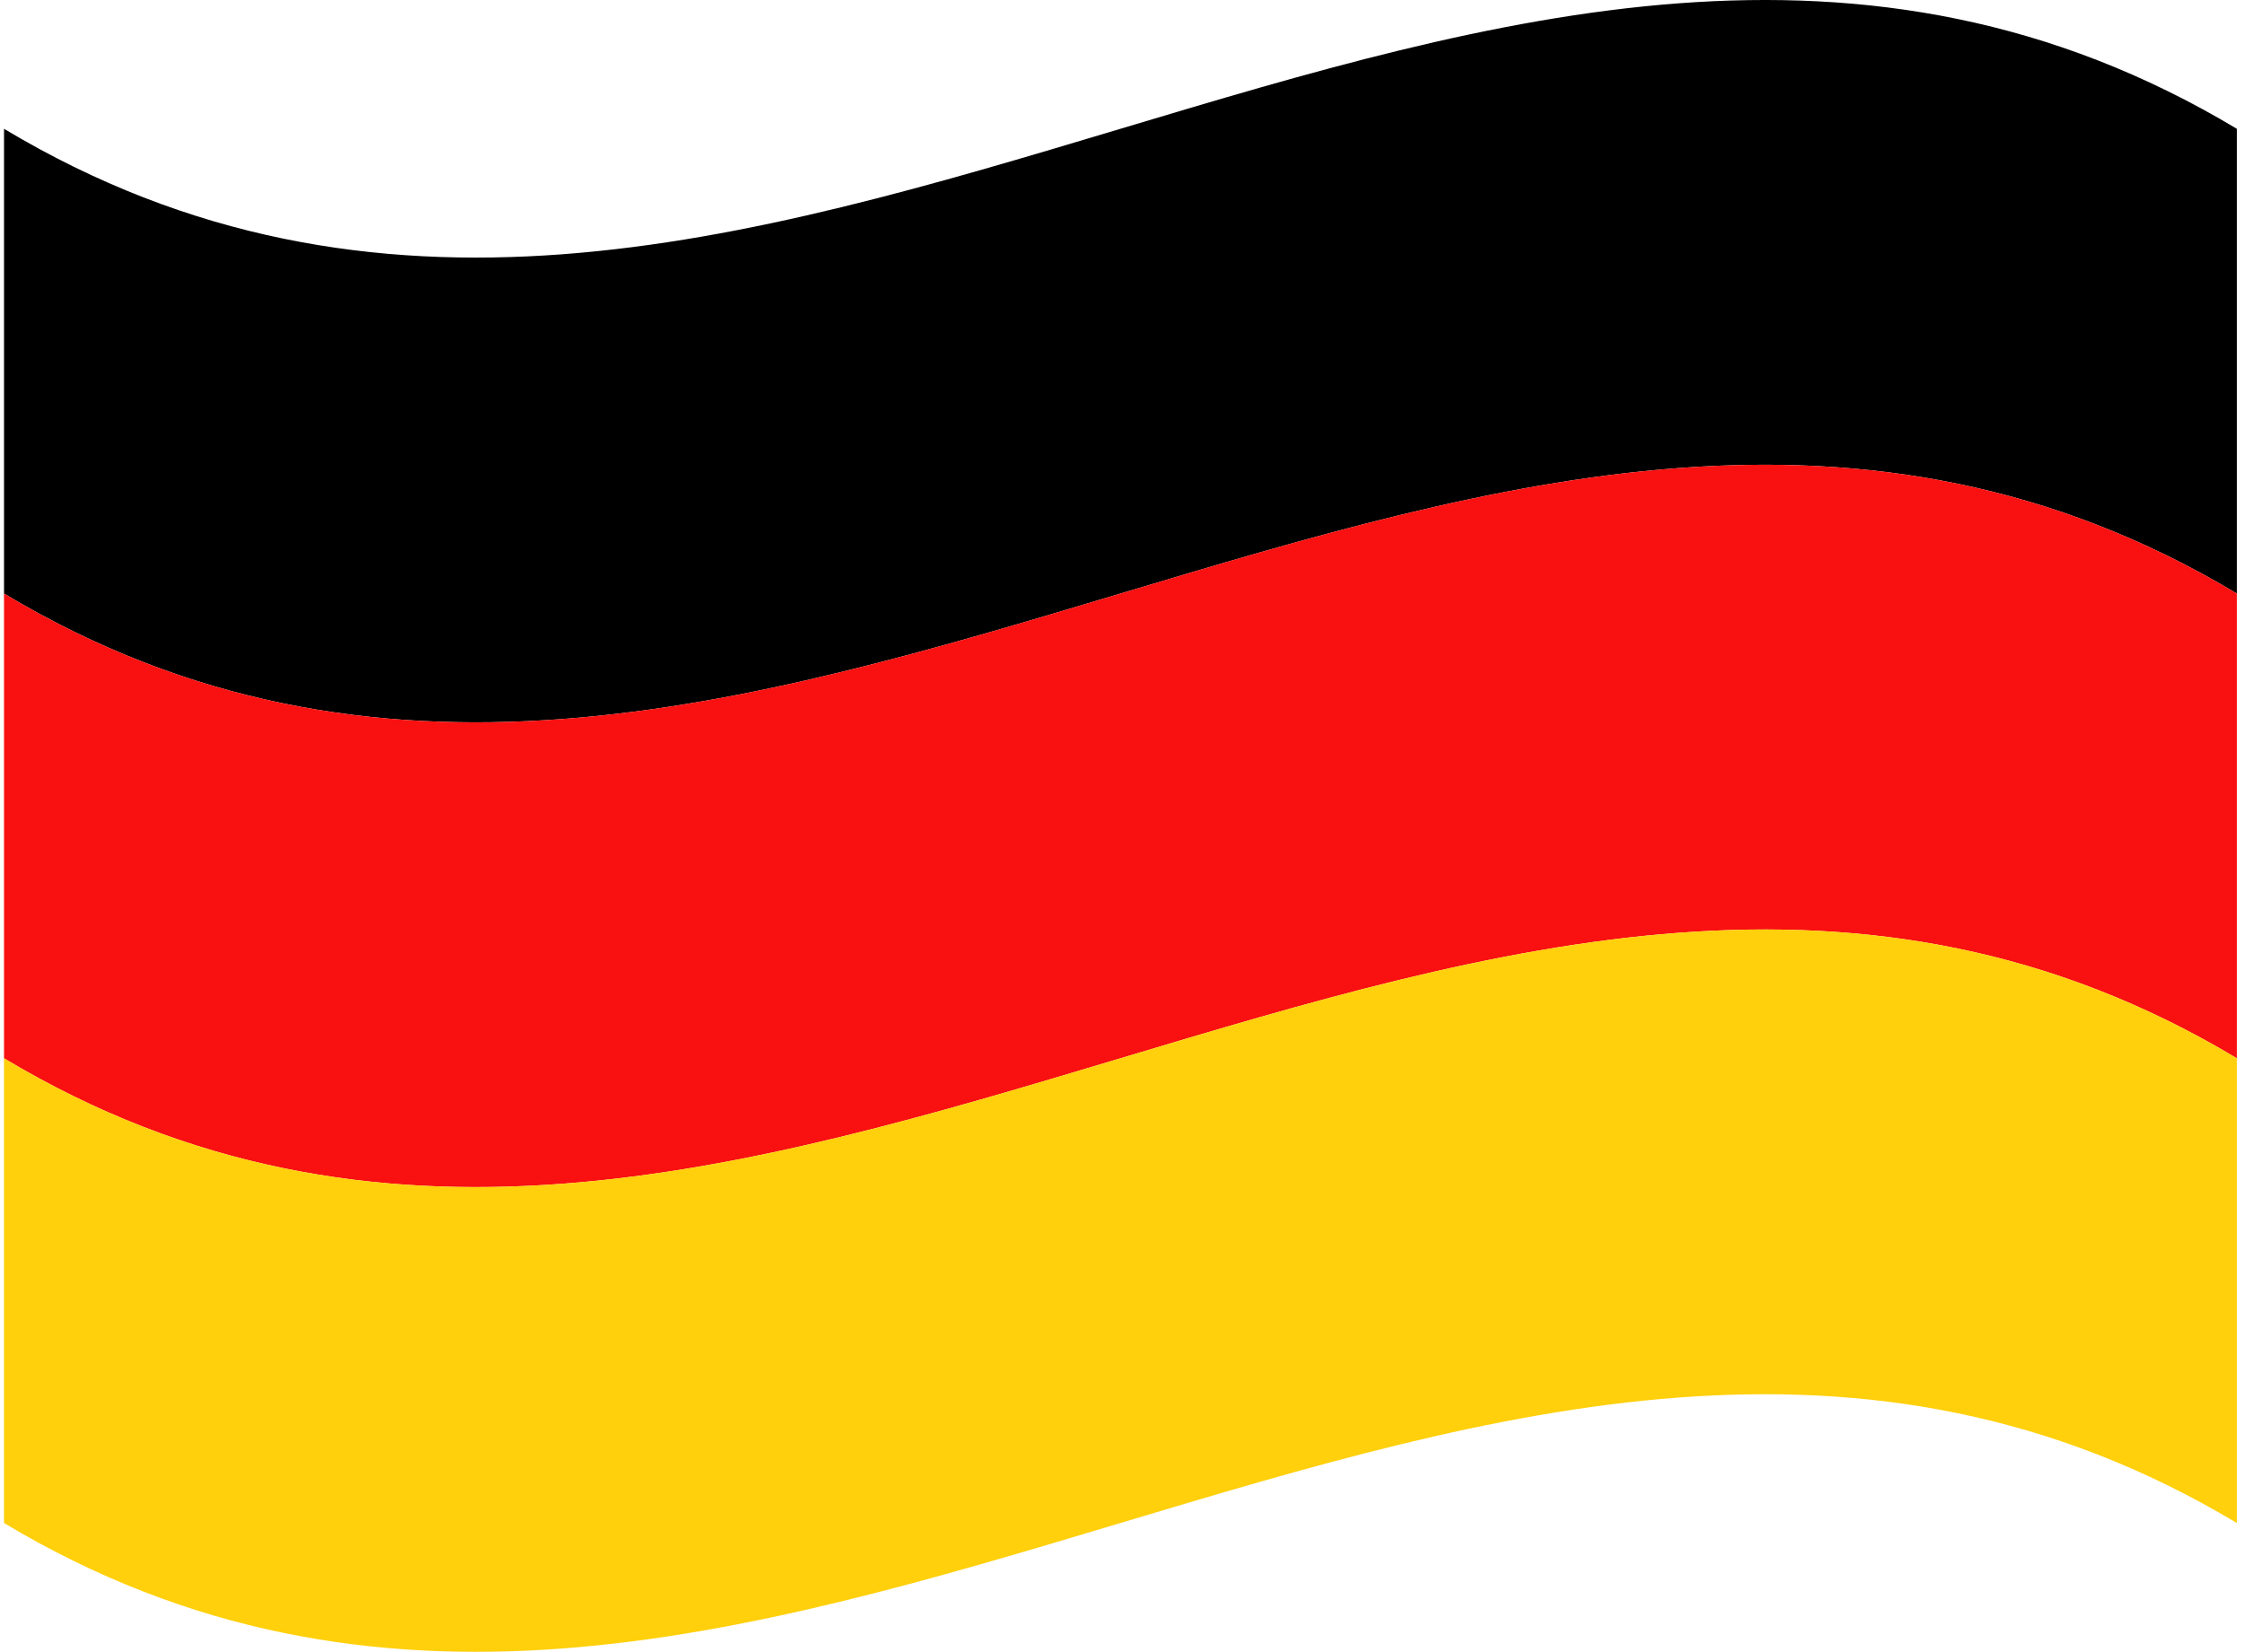 <?xml version="1.0" encoding="UTF-8"?> <svg xmlns="http://www.w3.org/2000/svg" width="201" height="148" viewBox="0 0 201 148" fill="none"><path d="M0.36 11.54C67.028 51.515 133.692 -28.435 200.36 11.54V53.18C133.692 13.205 67.028 93.155 0.36 53.18V11.54Z" fill="black"></path><path d="M0.36 53.181C67.028 93.156 133.692 13.205 200.36 53.181V94.821C133.692 54.845 67.028 134.796 0.36 94.821V53.181Z" fill="#F91010"></path><path d="M0.36 94.82C67.028 134.795 133.692 54.845 200.36 94.82V136.46C133.692 96.485 67.028 176.435 0.36 136.46V94.82Z" fill="#FFD00B"></path></svg> 